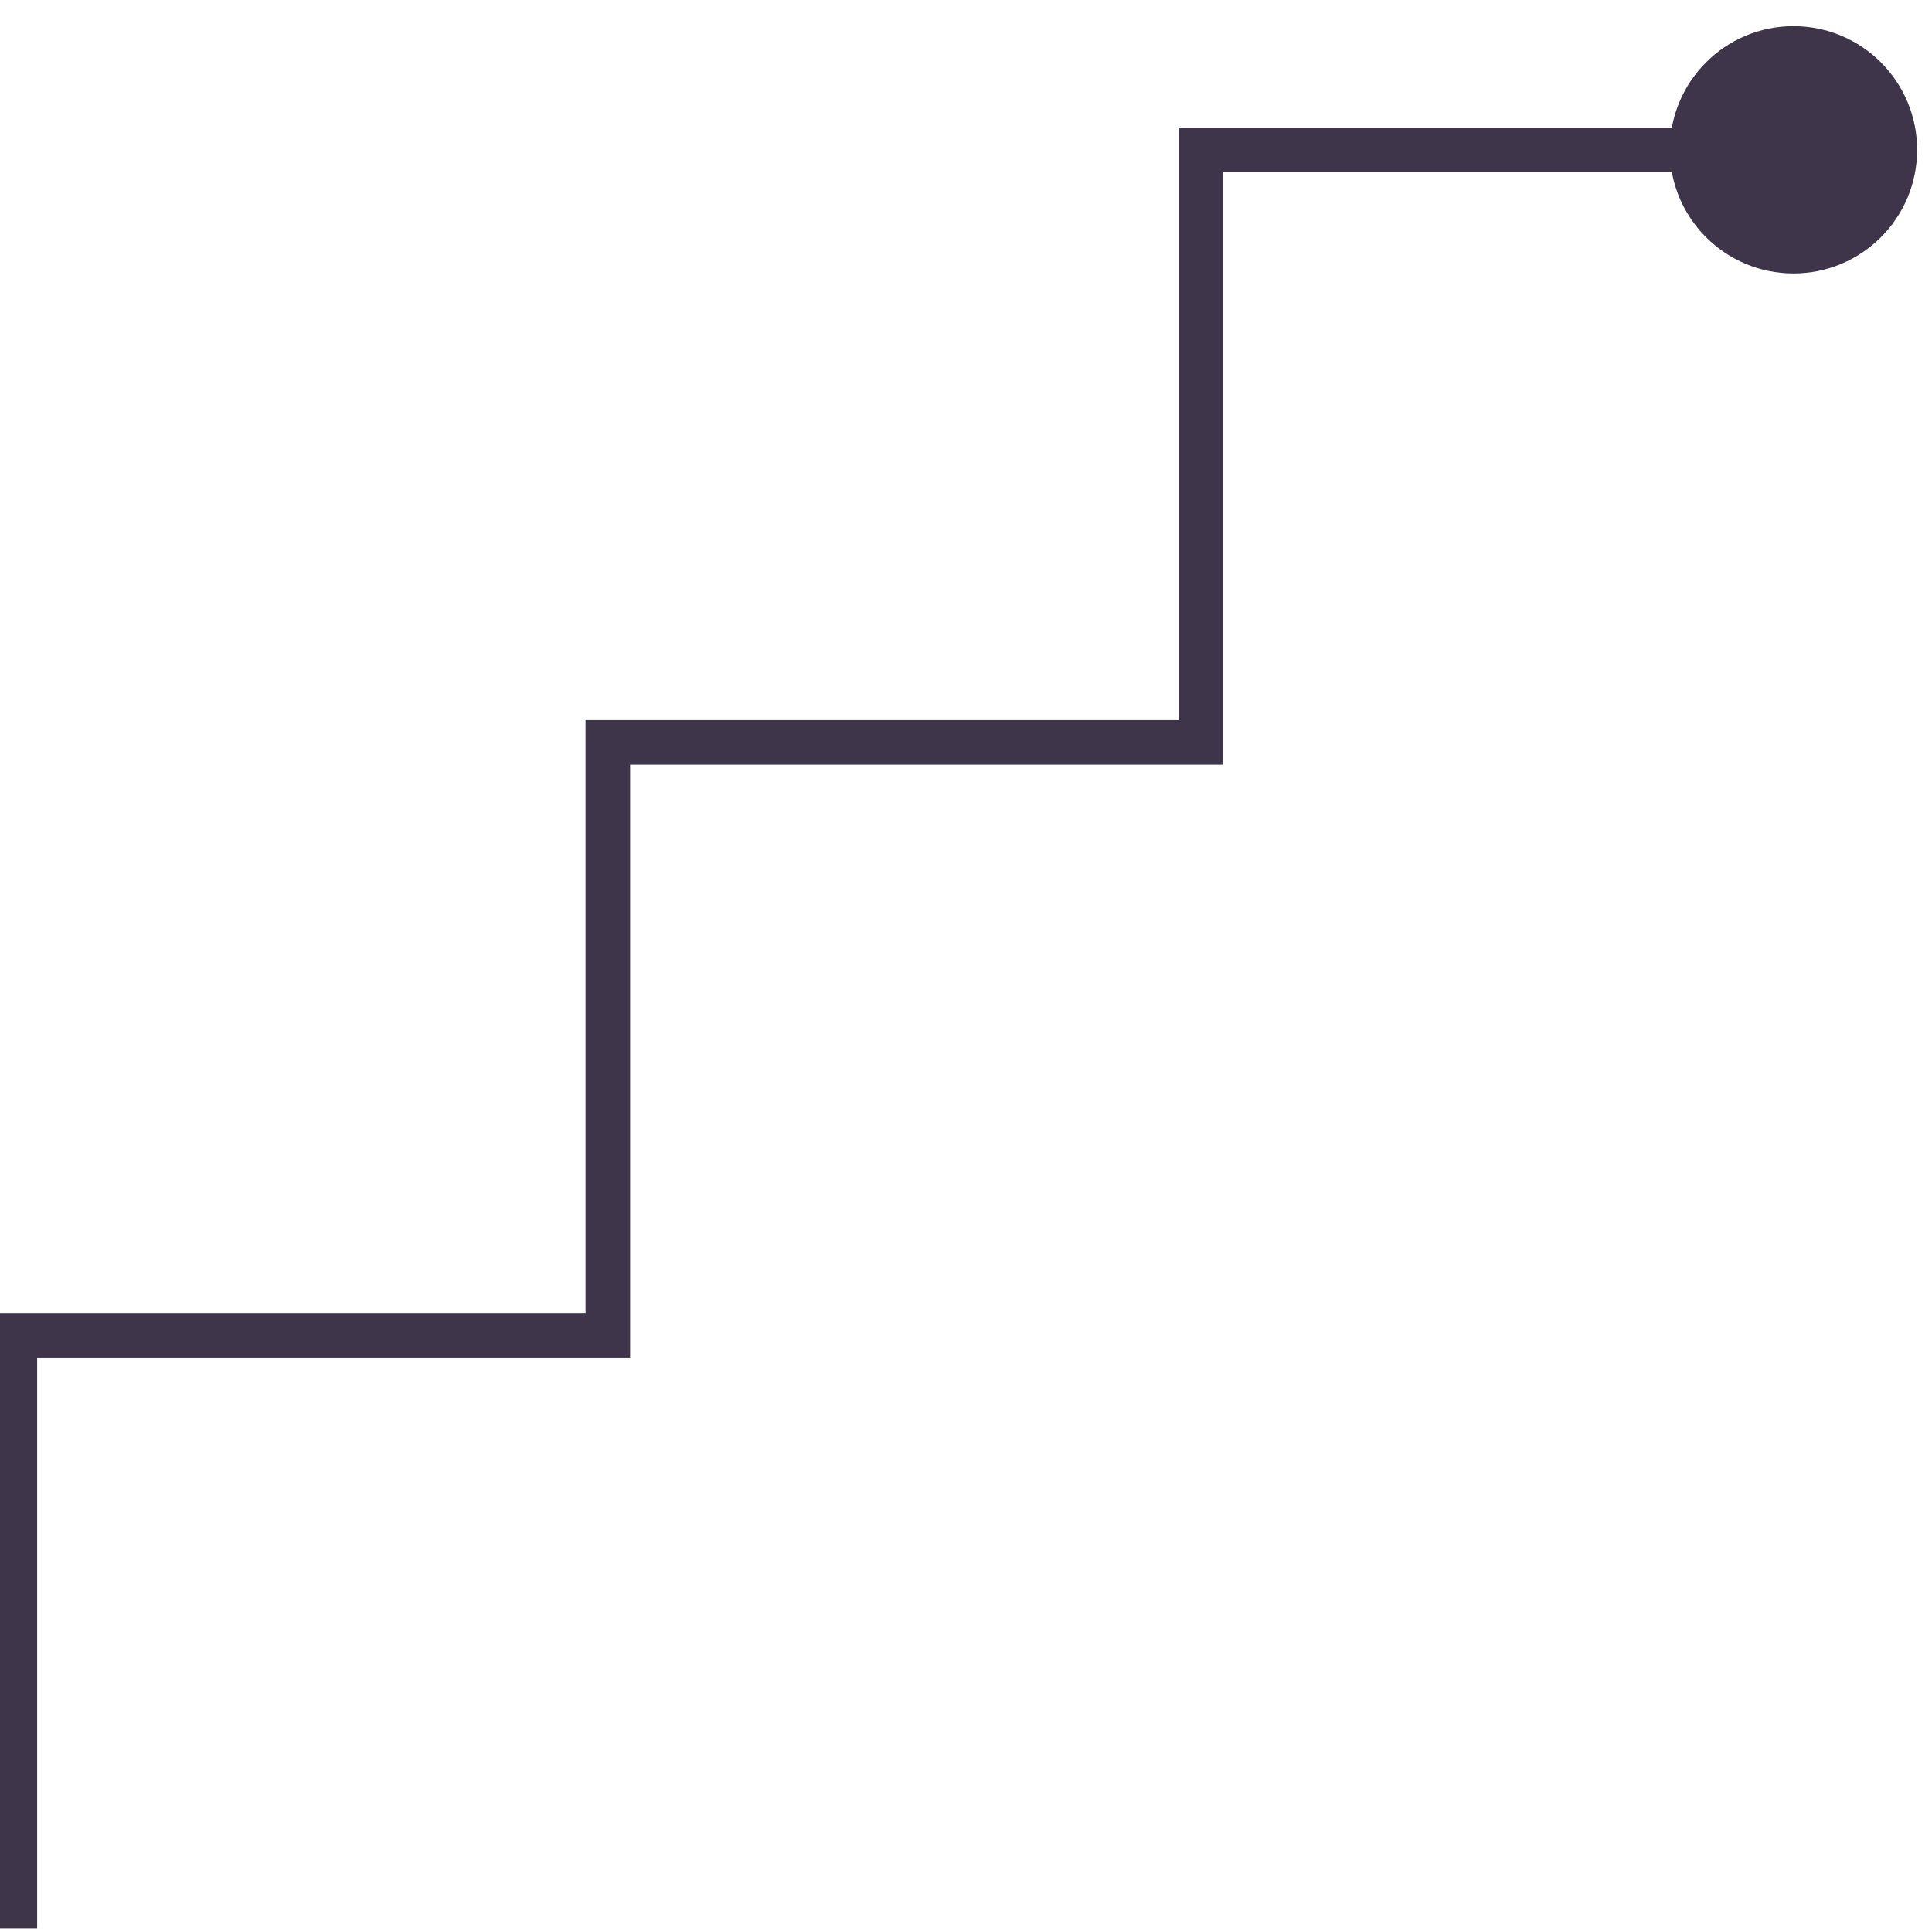 <?xml version="1.0" encoding="UTF-8"?>
<svg xmlns="http://www.w3.org/2000/svg" width="65" height="65" viewBox="0 0 65 65" fill="none">
  <g clip-path="url(#clip0_35_651)">
    <path d="M0.5 64.88V44.93H20.45V24.98H40.4V5.04H60.34" stroke="#3E354A" stroke-width="1.5" stroke-miterlimit="10"></path>
    <path d="M60.34 9.2C62.637 9.2 64.5 7.338 64.5 5.04C64.5 2.743 62.637 0.88 60.34 0.88C58.042 0.88 56.18 2.743 56.18 5.04C56.18 7.338 58.042 9.2 60.34 9.2Z" fill="#3E354A"></path>
  </g>
  <defs>
    <clipPath id="clip0_35_651">
      <rect width="64.5" height="64" fill="white" transform="translate(0 0.88)"></rect>
    </clipPath>
  </defs>
</svg>
